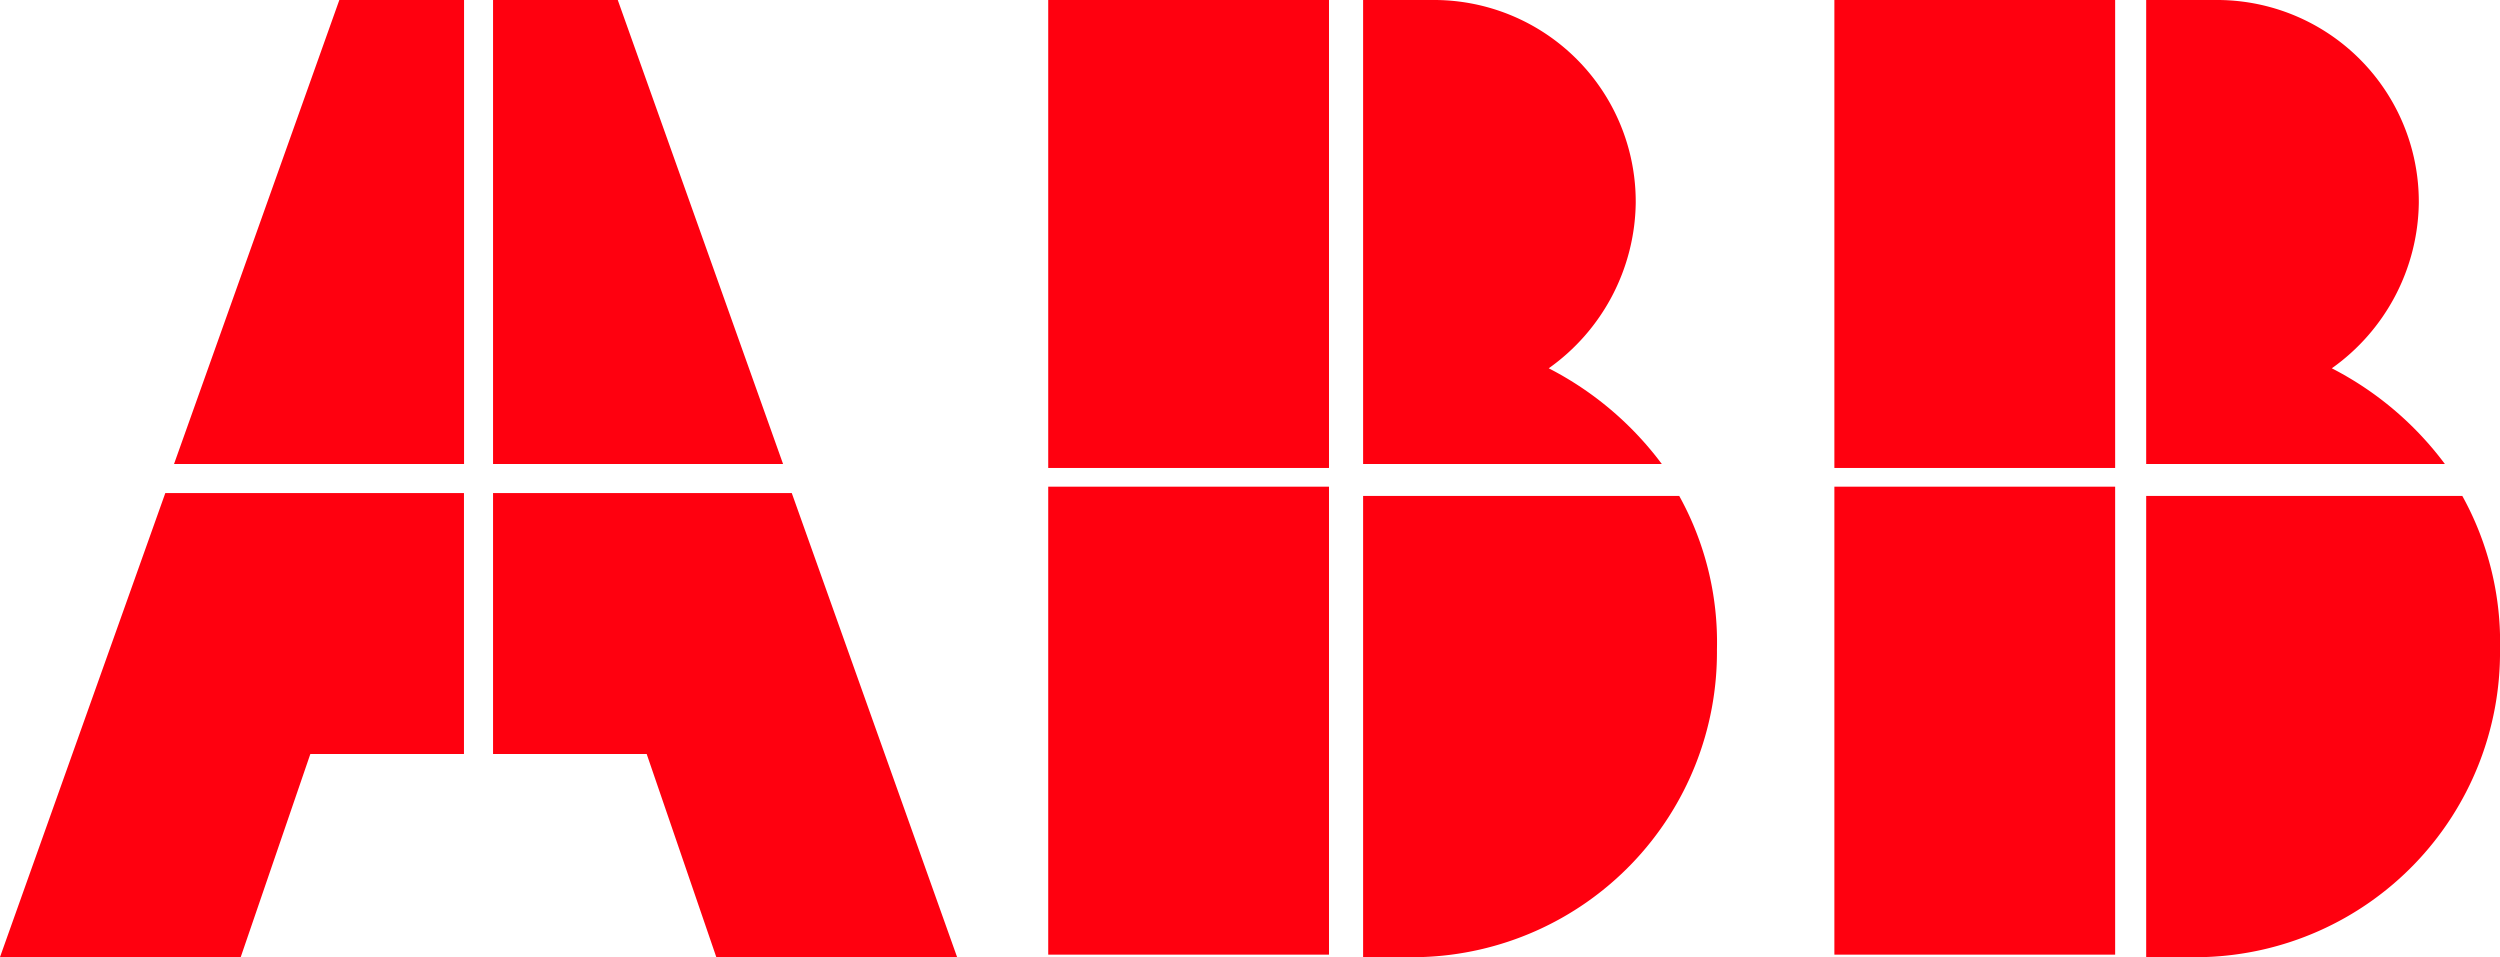 <?xml version="1.0" encoding="UTF-8"?>
<svg xmlns="http://www.w3.org/2000/svg" id="abb-logo" width="118.791" height="45.477" viewBox="0 0 118.791 45.477">
  <path id="Path_1266" data-name="Path 1266" d="M47,39.012h2.756A14.492,14.492,0,0,0,63.813,24.4a14.355,14.355,0,0,0-1.792-7.3H47Z" transform="translate(17.77 6.465)" fill="#ff000f"></path>
  <rect id="Rectangle_247" data-name="Rectangle 247" width="13.341" height="22.236" transform="translate(49.808 23.125)" fill="#ff000f"></rect>
  <path id="Path_1267" data-name="Path 1267" d="M61.194,22.049A15.553,15.553,0,0,0,55.82,17.5a9.79,9.79,0,0,0,4.134-7.855A9.587,9.587,0,0,0,50.307,0H47V22.049Z" transform="translate(17.77)" fill="#ff000f"></path>
  <rect id="Rectangle_248" data-name="Rectangle 248" width="13.341" height="22.236" transform="translate(49.808)" fill="#ff000f"></rect>
  <path id="Path_1268" data-name="Path 1268" d="M74,39.012h2.756A14.492,14.492,0,0,0,90.813,24.4a14.355,14.355,0,0,0-1.792-7.3H74Z" transform="translate(27.979 6.465)" fill="#ff000f"></path>
  <rect id="Rectangle_249" data-name="Rectangle 249" width="13.341" height="22.236" transform="translate(87.163 23.125)" fill="#ff000f"></rect>
  <path id="Path_1269" data-name="Path 1269" d="M88.194,22.049A15.553,15.553,0,0,0,82.82,17.5a9.79,9.79,0,0,0,4.134-7.855A9.587,9.587,0,0,0,77.307,0H74V22.049Z" transform="translate(27.979)" fill="#ff000f"></path>
  <rect id="Rectangle_250" data-name="Rectangle 250" width="13.341" height="22.236" transform="translate(87.163)" fill="#ff000f"></rect>
  <path id="Path_1270" data-name="Path 1270" d="M7.855,17,0,39.049H11.438L14.746,29.4h7.3V17Z" transform="translate(0 6.428)" fill="#ff000f"></path>
  <path id="Path_1271" data-name="Path 1271" d="M19.781,0H13.855L6,22.049H19.781Z" transform="translate(2.269)" fill="#ff000f"></path>
  <path id="Path_1272" data-name="Path 1272" d="M17,29.4h7.3l3.307,9.647H39.049L31.194,17H17Z" transform="translate(6.428 6.428)" fill="#ff000f"></path>
  <path id="Path_1273" data-name="Path 1273" d="M30.781,22.049,22.926,0H17V22.049Z" transform="translate(6.428)" fill="#ff000f"></path>
</svg>
